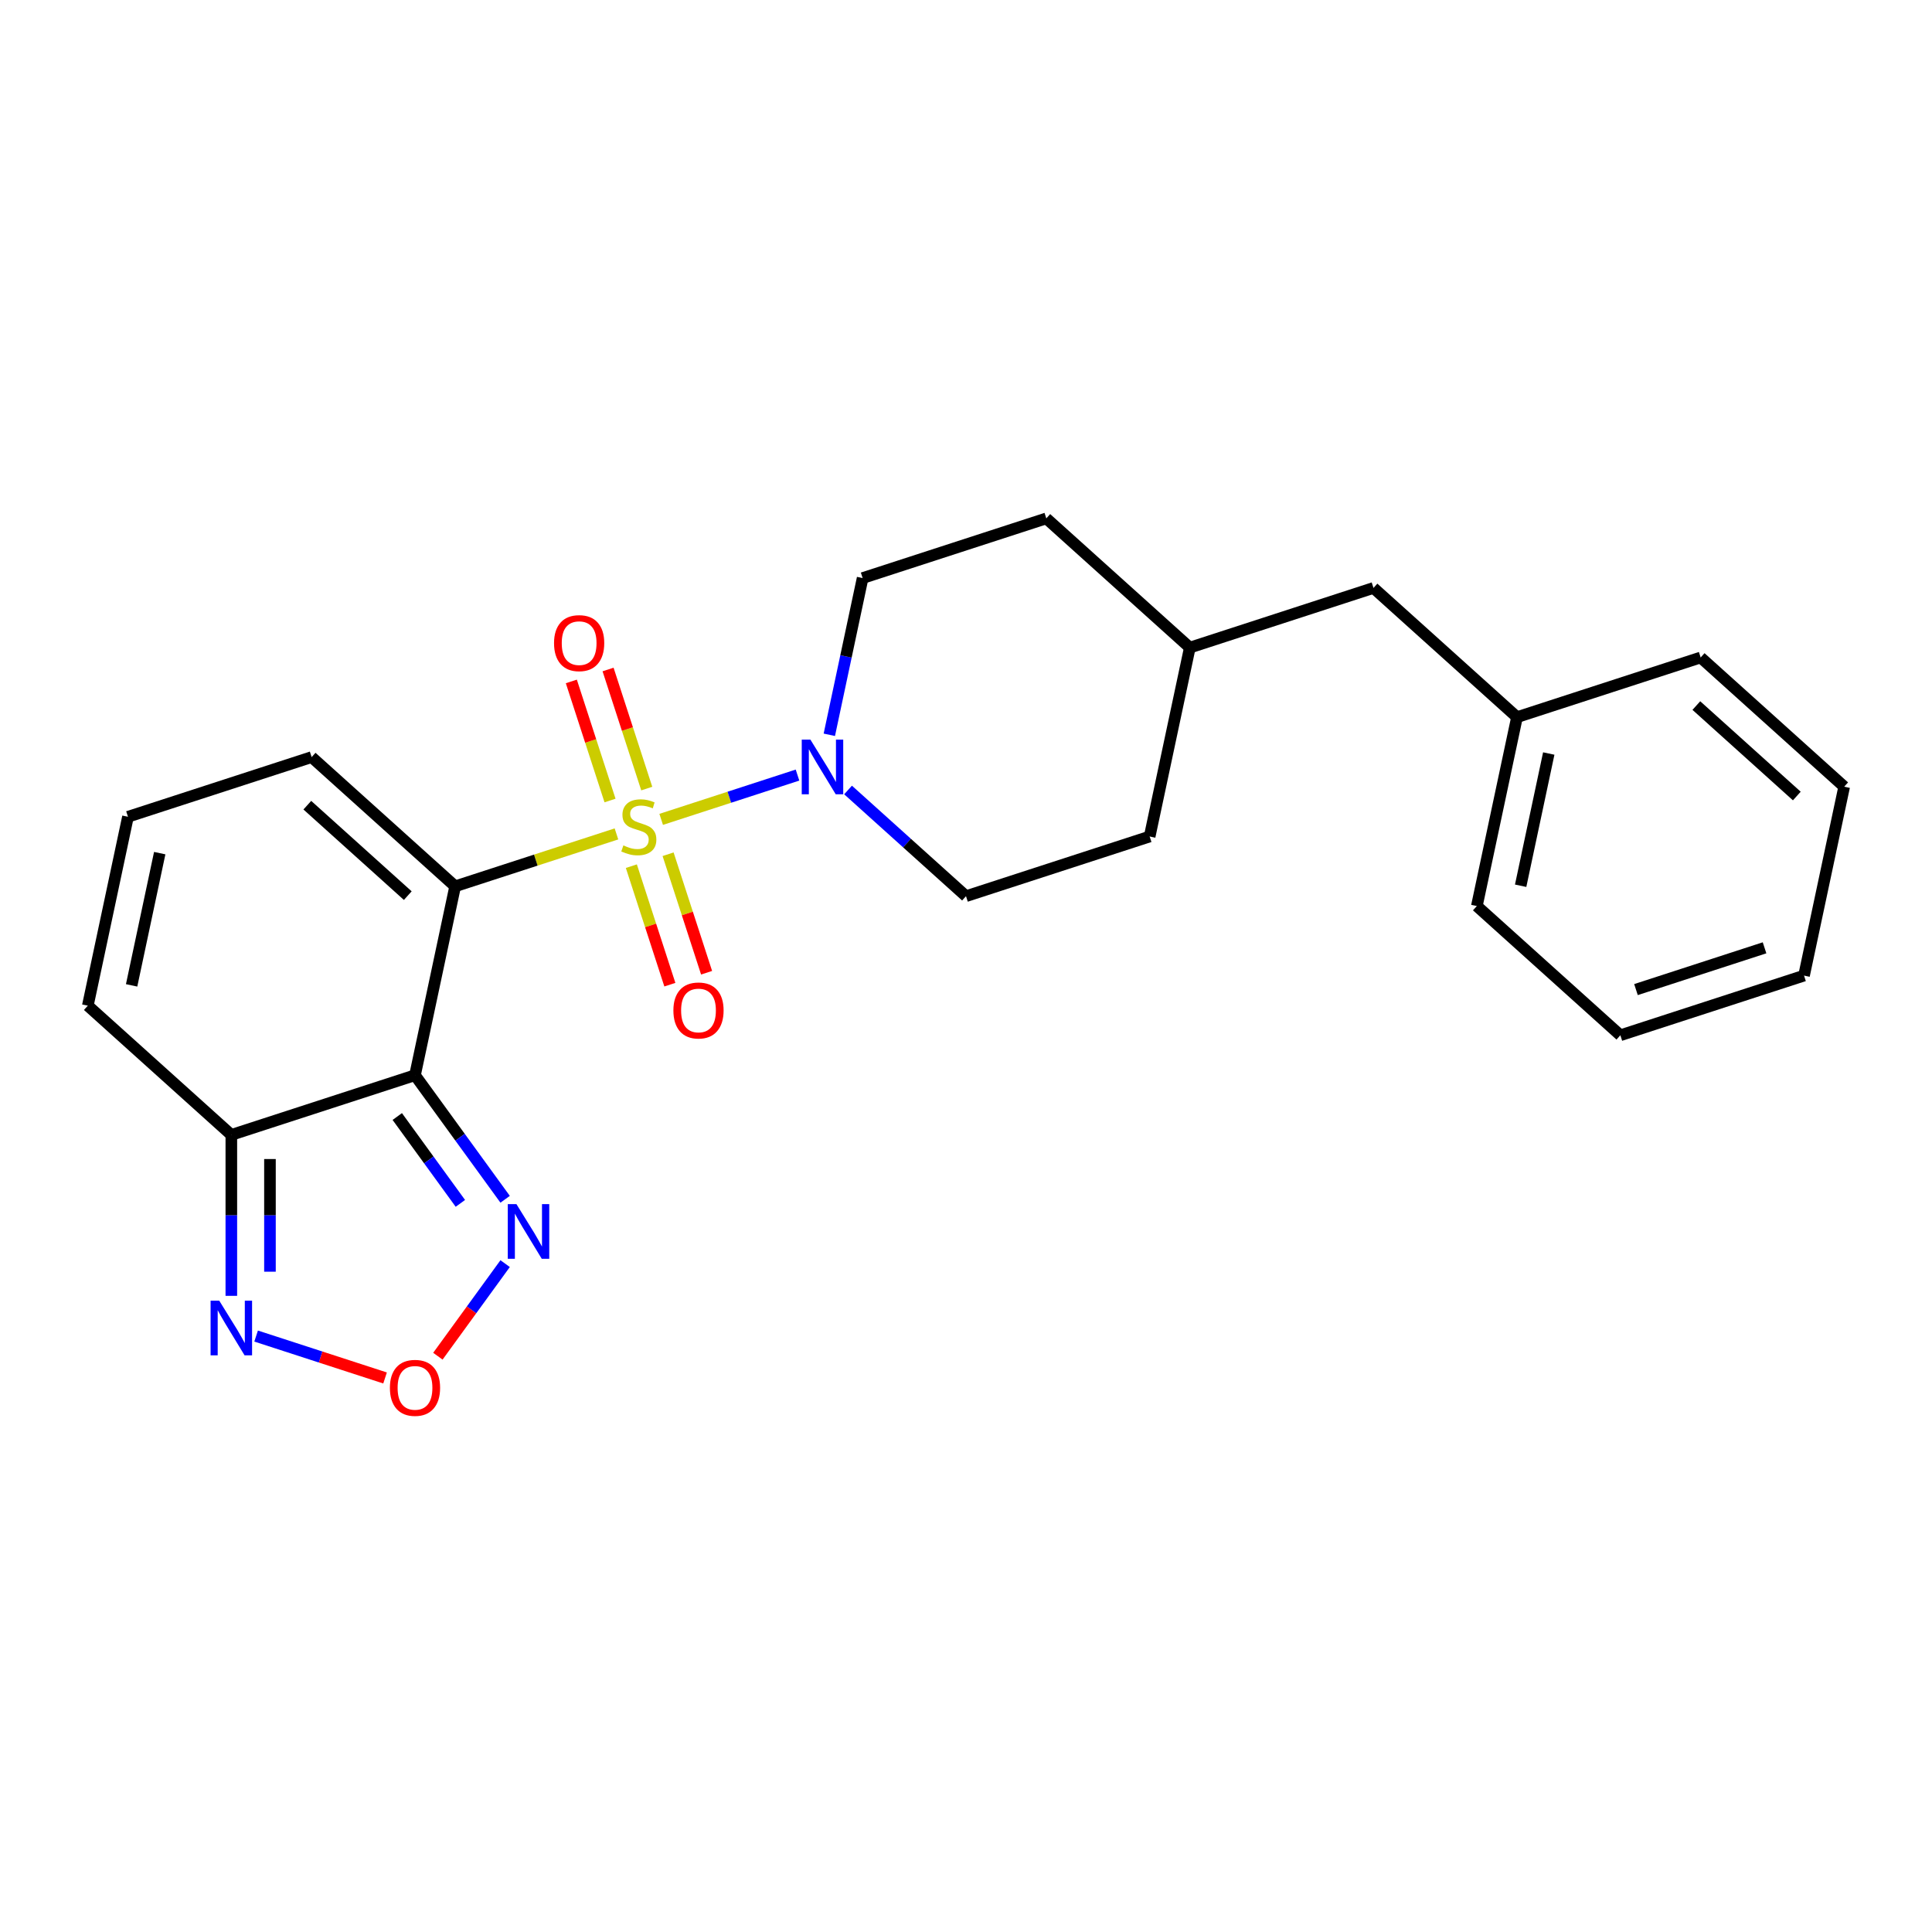 <?xml version='1.0' encoding='iso-8859-1'?>
<svg version='1.1' baseProfile='full'
              xmlns='http://www.w3.org/2000/svg'
                      xmlns:rdkit='http://www.rdkit.org/xml'
                      xmlns:xlink='http://www.w3.org/1999/xlink'
                  xml:space='preserve'
width='1000px' height='1000px' viewBox='0 0 1000 1000'>
<!-- END OF HEADER -->
<rect style='opacity:1.0;fill:#FFFFFF;stroke:none' width='1000' height='1000' x='0' y='0'> </rect>
<path class='bond-0' d='M 319.076,431.629 L 277.331,445.192' style='fill:none;fill-rule:evenodd;stroke:#CCCC00;stroke-width:6px;stroke-linecap:butt;stroke-linejoin:miter;stroke-opacity:1' />
<path class='bond-0' d='M 277.331,445.192 L 235.586,458.756' style='fill:none;fill-rule:evenodd;stroke:#000000;stroke-width:6px;stroke-linecap:butt;stroke-linejoin:miter;stroke-opacity:1' />
<path class='bond-2' d='M 342.226,424.107 L 377.507,412.643' style='fill:none;fill-rule:evenodd;stroke:#CCCC00;stroke-width:6px;stroke-linecap:butt;stroke-linejoin:miter;stroke-opacity:1' />
<path class='bond-2' d='M 377.507,412.643 L 412.787,401.18' style='fill:none;fill-rule:evenodd;stroke:#0000FF;stroke-width:6px;stroke-linecap:butt;stroke-linejoin:miter;stroke-opacity:1' />
<path class='bond-8' d='M 334.76,408.166 L 324.746,377.348' style='fill:none;fill-rule:evenodd;stroke:#CCCC00;stroke-width:6px;stroke-linecap:butt;stroke-linejoin:miter;stroke-opacity:1' />
<path class='bond-8' d='M 324.746,377.348 L 314.733,346.529' style='fill:none;fill-rule:evenodd;stroke:#FF0000;stroke-width:6px;stroke-linecap:butt;stroke-linejoin:miter;stroke-opacity:1' />
<path class='bond-8' d='M 315.747,414.344 L 305.733,383.525' style='fill:none;fill-rule:evenodd;stroke:#CCCC00;stroke-width:6px;stroke-linecap:butt;stroke-linejoin:miter;stroke-opacity:1' />
<path class='bond-8' d='M 305.733,383.525 L 295.72,352.707' style='fill:none;fill-rule:evenodd;stroke:#FF0000;stroke-width:6px;stroke-linecap:butt;stroke-linejoin:miter;stroke-opacity:1' />
<path class='bond-9' d='M 326.789,448.329 L 336.754,478.998' style='fill:none;fill-rule:evenodd;stroke:#CCCC00;stroke-width:6px;stroke-linecap:butt;stroke-linejoin:miter;stroke-opacity:1' />
<path class='bond-9' d='M 336.754,478.998 L 346.719,509.666' style='fill:none;fill-rule:evenodd;stroke:#FF0000;stroke-width:6px;stroke-linecap:butt;stroke-linejoin:miter;stroke-opacity:1' />
<path class='bond-9' d='M 345.803,442.151 L 355.767,472.82' style='fill:none;fill-rule:evenodd;stroke:#CCCC00;stroke-width:6px;stroke-linecap:butt;stroke-linejoin:miter;stroke-opacity:1' />
<path class='bond-9' d='M 355.767,472.82 L 365.732,503.488' style='fill:none;fill-rule:evenodd;stroke:#FF0000;stroke-width:6px;stroke-linecap:butt;stroke-linejoin:miter;stroke-opacity:1' />
<path class='bond-1' d='M 235.586,458.756 L 214.803,556.53' style='fill:none;fill-rule:evenodd;stroke:#000000;stroke-width:6px;stroke-linecap:butt;stroke-linejoin:miter;stroke-opacity:1' />
<path class='bond-7' d='M 235.586,458.756 L 161.303,391.871' style='fill:none;fill-rule:evenodd;stroke:#000000;stroke-width:6px;stroke-linecap:butt;stroke-linejoin:miter;stroke-opacity:1' />
<path class='bond-7' d='M 211.066,463.58 L 159.068,416.761' style='fill:none;fill-rule:evenodd;stroke:#000000;stroke-width:6px;stroke-linecap:butt;stroke-linejoin:miter;stroke-opacity:1' />
<path class='bond-3' d='M 214.803,556.53 L 119.738,587.419' style='fill:none;fill-rule:evenodd;stroke:#000000;stroke-width:6px;stroke-linecap:butt;stroke-linejoin:miter;stroke-opacity:1' />
<path class='bond-4' d='M 214.803,556.53 L 238.131,588.637' style='fill:none;fill-rule:evenodd;stroke:#000000;stroke-width:6px;stroke-linecap:butt;stroke-linejoin:miter;stroke-opacity:1' />
<path class='bond-4' d='M 238.131,588.637 L 261.458,620.744' style='fill:none;fill-rule:evenodd;stroke:#0000FF;stroke-width:6px;stroke-linecap:butt;stroke-linejoin:miter;stroke-opacity:1' />
<path class='bond-4' d='M 205.628,577.913 L 221.957,600.388' style='fill:none;fill-rule:evenodd;stroke:#000000;stroke-width:6px;stroke-linecap:butt;stroke-linejoin:miter;stroke-opacity:1' />
<path class='bond-4' d='M 221.957,600.388 L 238.286,622.863' style='fill:none;fill-rule:evenodd;stroke:#0000FF;stroke-width:6px;stroke-linecap:butt;stroke-linejoin:miter;stroke-opacity:1' />
<path class='bond-12' d='M 438.951,408.895 L 469.476,436.38' style='fill:none;fill-rule:evenodd;stroke:#0000FF;stroke-width:6px;stroke-linecap:butt;stroke-linejoin:miter;stroke-opacity:1' />
<path class='bond-12' d='M 469.476,436.38 L 500,463.864' style='fill:none;fill-rule:evenodd;stroke:#000000;stroke-width:6px;stroke-linecap:butt;stroke-linejoin:miter;stroke-opacity:1' />
<path class='bond-13' d='M 429.257,380.326 L 437.878,339.766' style='fill:none;fill-rule:evenodd;stroke:#0000FF;stroke-width:6px;stroke-linecap:butt;stroke-linejoin:miter;stroke-opacity:1' />
<path class='bond-13' d='M 437.878,339.766 L 446.499,299.205' style='fill:none;fill-rule:evenodd;stroke:#000000;stroke-width:6px;stroke-linecap:butt;stroke-linejoin:miter;stroke-opacity:1' />
<path class='bond-6' d='M 119.738,587.419 L 119.738,629.071' style='fill:none;fill-rule:evenodd;stroke:#000000;stroke-width:6px;stroke-linecap:butt;stroke-linejoin:miter;stroke-opacity:1' />
<path class='bond-6' d='M 119.738,629.071 L 119.738,670.723' style='fill:none;fill-rule:evenodd;stroke:#0000FF;stroke-width:6px;stroke-linecap:butt;stroke-linejoin:miter;stroke-opacity:1' />
<path class='bond-6' d='M 139.729,599.914 L 139.729,629.071' style='fill:none;fill-rule:evenodd;stroke:#000000;stroke-width:6px;stroke-linecap:butt;stroke-linejoin:miter;stroke-opacity:1' />
<path class='bond-6' d='M 139.729,629.071 L 139.729,658.228' style='fill:none;fill-rule:evenodd;stroke:#0000FF;stroke-width:6px;stroke-linecap:butt;stroke-linejoin:miter;stroke-opacity:1' />
<path class='bond-25' d='M 119.738,587.419 L 45.455,520.534' style='fill:none;fill-rule:evenodd;stroke:#000000;stroke-width:6px;stroke-linecap:butt;stroke-linejoin:miter;stroke-opacity:1' />
<path class='bond-5' d='M 261.458,654.05 L 244.051,678.009' style='fill:none;fill-rule:evenodd;stroke:#0000FF;stroke-width:6px;stroke-linecap:butt;stroke-linejoin:miter;stroke-opacity:1' />
<path class='bond-5' d='M 244.051,678.009 L 226.645,701.967' style='fill:none;fill-rule:evenodd;stroke:#FF0000;stroke-width:6px;stroke-linecap:butt;stroke-linejoin:miter;stroke-opacity:1' />
<path class='bond-26' d='M 199.31,713.231 L 165.937,702.388' style='fill:none;fill-rule:evenodd;stroke:#FF0000;stroke-width:6px;stroke-linecap:butt;stroke-linejoin:miter;stroke-opacity:1' />
<path class='bond-26' d='M 165.937,702.388 L 132.565,691.544' style='fill:none;fill-rule:evenodd;stroke:#0000FF;stroke-width:6px;stroke-linecap:butt;stroke-linejoin:miter;stroke-opacity:1' />
<path class='bond-10' d='M 161.303,391.871 L 66.237,422.76' style='fill:none;fill-rule:evenodd;stroke:#000000;stroke-width:6px;stroke-linecap:butt;stroke-linejoin:miter;stroke-opacity:1' />
<path class='bond-11' d='M 66.237,422.76 L 45.455,520.534' style='fill:none;fill-rule:evenodd;stroke:#000000;stroke-width:6px;stroke-linecap:butt;stroke-linejoin:miter;stroke-opacity:1' />
<path class='bond-11' d='M 82.674,441.583 L 68.127,510.024' style='fill:none;fill-rule:evenodd;stroke:#000000;stroke-width:6px;stroke-linecap:butt;stroke-linejoin:miter;stroke-opacity:1' />
<path class='bond-15' d='M 500,463.864 L 595.066,432.975' style='fill:none;fill-rule:evenodd;stroke:#000000;stroke-width:6px;stroke-linecap:butt;stroke-linejoin:miter;stroke-opacity:1' />
<path class='bond-16' d='M 446.499,299.205 L 541.565,268.317' style='fill:none;fill-rule:evenodd;stroke:#000000;stroke-width:6px;stroke-linecap:butt;stroke-linejoin:miter;stroke-opacity:1' />
<path class='bond-14' d='M 710.914,304.313 L 615.848,335.202' style='fill:none;fill-rule:evenodd;stroke:#000000;stroke-width:6px;stroke-linecap:butt;stroke-linejoin:miter;stroke-opacity:1' />
<path class='bond-18' d='M 710.914,304.313 L 785.197,371.198' style='fill:none;fill-rule:evenodd;stroke:#000000;stroke-width:6px;stroke-linecap:butt;stroke-linejoin:miter;stroke-opacity:1' />
<path class='bond-24' d='M 595.066,432.975 L 615.848,335.202' style='fill:none;fill-rule:evenodd;stroke:#000000;stroke-width:6px;stroke-linecap:butt;stroke-linejoin:miter;stroke-opacity:1' />
<path class='bond-17' d='M 541.565,268.317 L 615.848,335.202' style='fill:none;fill-rule:evenodd;stroke:#000000;stroke-width:6px;stroke-linecap:butt;stroke-linejoin:miter;stroke-opacity:1' />
<path class='bond-19' d='M 785.197,371.198 L 764.414,468.971' style='fill:none;fill-rule:evenodd;stroke:#000000;stroke-width:6px;stroke-linecap:butt;stroke-linejoin:miter;stroke-opacity:1' />
<path class='bond-19' d='M 801.634,390.02 L 787.086,458.462' style='fill:none;fill-rule:evenodd;stroke:#000000;stroke-width:6px;stroke-linecap:butt;stroke-linejoin:miter;stroke-opacity:1' />
<path class='bond-20' d='M 785.197,371.198 L 880.262,340.309' style='fill:none;fill-rule:evenodd;stroke:#000000;stroke-width:6px;stroke-linecap:butt;stroke-linejoin:miter;stroke-opacity:1' />
<path class='bond-22' d='M 764.414,468.971 L 838.697,535.856' style='fill:none;fill-rule:evenodd;stroke:#000000;stroke-width:6px;stroke-linecap:butt;stroke-linejoin:miter;stroke-opacity:1' />
<path class='bond-21' d='M 880.262,340.309 L 954.545,407.194' style='fill:none;fill-rule:evenodd;stroke:#000000;stroke-width:6px;stroke-linecap:butt;stroke-linejoin:miter;stroke-opacity:1' />
<path class='bond-21' d='M 878.028,365.198 L 930.026,412.018' style='fill:none;fill-rule:evenodd;stroke:#000000;stroke-width:6px;stroke-linecap:butt;stroke-linejoin:miter;stroke-opacity:1' />
<path class='bond-23' d='M 954.545,407.194 L 933.763,504.968' style='fill:none;fill-rule:evenodd;stroke:#000000;stroke-width:6px;stroke-linecap:butt;stroke-linejoin:miter;stroke-opacity:1' />
<path class='bond-27' d='M 838.697,535.856 L 933.763,504.968' style='fill:none;fill-rule:evenodd;stroke:#000000;stroke-width:6px;stroke-linecap:butt;stroke-linejoin:miter;stroke-opacity:1' />
<path class='bond-27' d='M 846.78,512.21 L 913.325,490.588' style='fill:none;fill-rule:evenodd;stroke:#000000;stroke-width:6px;stroke-linecap:butt;stroke-linejoin:miter;stroke-opacity:1' />
<path  class='atom-0' d='M 322.655 437.584
Q 322.974 437.703, 324.294 438.263
Q 325.613 438.823, 327.053 439.183
Q 328.532 439.503, 329.972 439.503
Q 332.65 439.503, 334.21 438.223
Q 335.769 436.904, 335.769 434.625
Q 335.769 433.065, 334.969 432.106
Q 334.21 431.146, 333.01 430.626
Q 331.811 430.107, 329.812 429.507
Q 327.293 428.747, 325.773 428.028
Q 324.294 427.308, 323.214 425.789
Q 322.175 424.269, 322.175 421.71
Q 322.175 418.152, 324.574 415.953
Q 327.013 413.754, 331.811 413.754
Q 335.089 413.754, 338.808 415.313
L 337.888 418.392
Q 334.49 416.992, 331.931 416.992
Q 329.172 416.992, 327.653 418.152
Q 326.133 419.271, 326.173 421.23
Q 326.173 422.75, 326.933 423.669
Q 327.732 424.589, 328.852 425.109
Q 330.012 425.629, 331.931 426.228
Q 334.49 427.028, 336.009 427.828
Q 337.528 428.627, 338.608 430.267
Q 339.727 431.866, 339.727 434.625
Q 339.727 438.543, 337.089 440.662
Q 334.49 442.741, 330.131 442.741
Q 327.613 442.741, 325.693 442.182
Q 323.814 441.662, 321.575 440.742
L 322.655 437.584
' fill='#CCCC00'/>
<path  class='atom-3' d='M 419.459 382.825
L 428.736 397.819
Q 429.655 399.298, 431.135 401.977
Q 432.614 404.656, 432.694 404.816
L 432.694 382.825
L 436.452 382.825
L 436.452 411.133
L 432.574 411.133
L 422.618 394.74
Q 421.459 392.821, 420.219 390.622
Q 419.02 388.423, 418.66 387.743
L 418.66 411.133
L 414.981 411.133
L 414.981 382.825
L 419.459 382.825
' fill='#0000FF'/>
<path  class='atom-5' d='M 267.3 623.243
L 276.576 638.237
Q 277.495 639.716, 278.975 642.395
Q 280.454 645.074, 280.534 645.234
L 280.534 623.243
L 284.293 623.243
L 284.293 651.551
L 280.414 651.551
L 270.458 635.158
Q 269.299 633.239, 268.059 631.04
Q 266.86 628.841, 266.5 628.161
L 266.5 651.551
L 262.822 651.551
L 262.822 623.243
L 267.3 623.243
' fill='#0000FF'/>
<path  class='atom-6' d='M 201.809 718.345
Q 201.809 711.548, 205.167 707.75
Q 208.526 703.951, 214.803 703.951
Q 221.081 703.951, 224.439 707.75
Q 227.798 711.548, 227.798 718.345
Q 227.798 725.222, 224.399 729.14
Q 221.001 733.019, 214.803 733.019
Q 208.566 733.019, 205.167 729.14
Q 201.809 725.262, 201.809 718.345
M 214.803 729.82
Q 219.121 729.82, 221.44 726.941
Q 223.799 724.023, 223.799 718.345
Q 223.799 712.787, 221.44 709.989
Q 219.121 707.15, 214.803 707.15
Q 210.485 707.15, 208.126 709.949
Q 205.807 712.747, 205.807 718.345
Q 205.807 724.063, 208.126 726.941
Q 210.485 729.82, 214.803 729.82
' fill='#FF0000'/>
<path  class='atom-7' d='M 113.48 673.222
L 122.756 688.216
Q 123.676 689.695, 125.155 692.374
Q 126.635 695.053, 126.715 695.213
L 126.715 673.222
L 130.473 673.222
L 130.473 701.53
L 126.595 701.53
L 116.639 685.137
Q 115.48 683.218, 114.24 681.019
Q 113.041 678.82, 112.681 678.14
L 112.681 701.53
L 109.002 701.53
L 109.002 673.222
L 113.48 673.222
' fill='#0000FF'/>
<path  class='atom-9' d='M 286.768 332.882
Q 286.768 326.085, 290.127 322.287
Q 293.485 318.488, 299.763 318.488
Q 306.04 318.488, 309.399 322.287
Q 312.757 326.085, 312.757 332.882
Q 312.757 339.759, 309.359 343.677
Q 305.96 347.556, 299.763 347.556
Q 293.525 347.556, 290.127 343.677
Q 286.768 339.799, 286.768 332.882
M 299.763 344.357
Q 304.081 344.357, 306.4 341.478
Q 308.759 338.56, 308.759 332.882
Q 308.759 327.324, 306.4 324.526
Q 304.081 321.687, 299.763 321.687
Q 295.444 321.687, 293.085 324.486
Q 290.766 327.284, 290.766 332.882
Q 290.766 338.6, 293.085 341.478
Q 295.444 344.357, 299.763 344.357
' fill='#FF0000'/>
<path  class='atom-10' d='M 348.545 523.013
Q 348.545 516.216, 351.904 512.418
Q 355.263 508.619, 361.54 508.619
Q 367.817 508.619, 371.176 512.418
Q 374.534 516.216, 374.534 523.013
Q 374.534 529.89, 371.136 533.809
Q 367.737 537.687, 361.54 537.687
Q 355.303 537.687, 351.904 533.809
Q 348.545 529.93, 348.545 523.013
M 361.54 534.488
Q 365.858 534.488, 368.177 531.61
Q 370.536 528.691, 370.536 523.013
Q 370.536 517.456, 368.177 514.657
Q 365.858 511.818, 361.54 511.818
Q 357.222 511.818, 354.863 514.617
Q 352.544 517.416, 352.544 523.013
Q 352.544 528.731, 354.863 531.61
Q 357.222 534.488, 361.54 534.488
' fill='#FF0000'/>
</svg>
